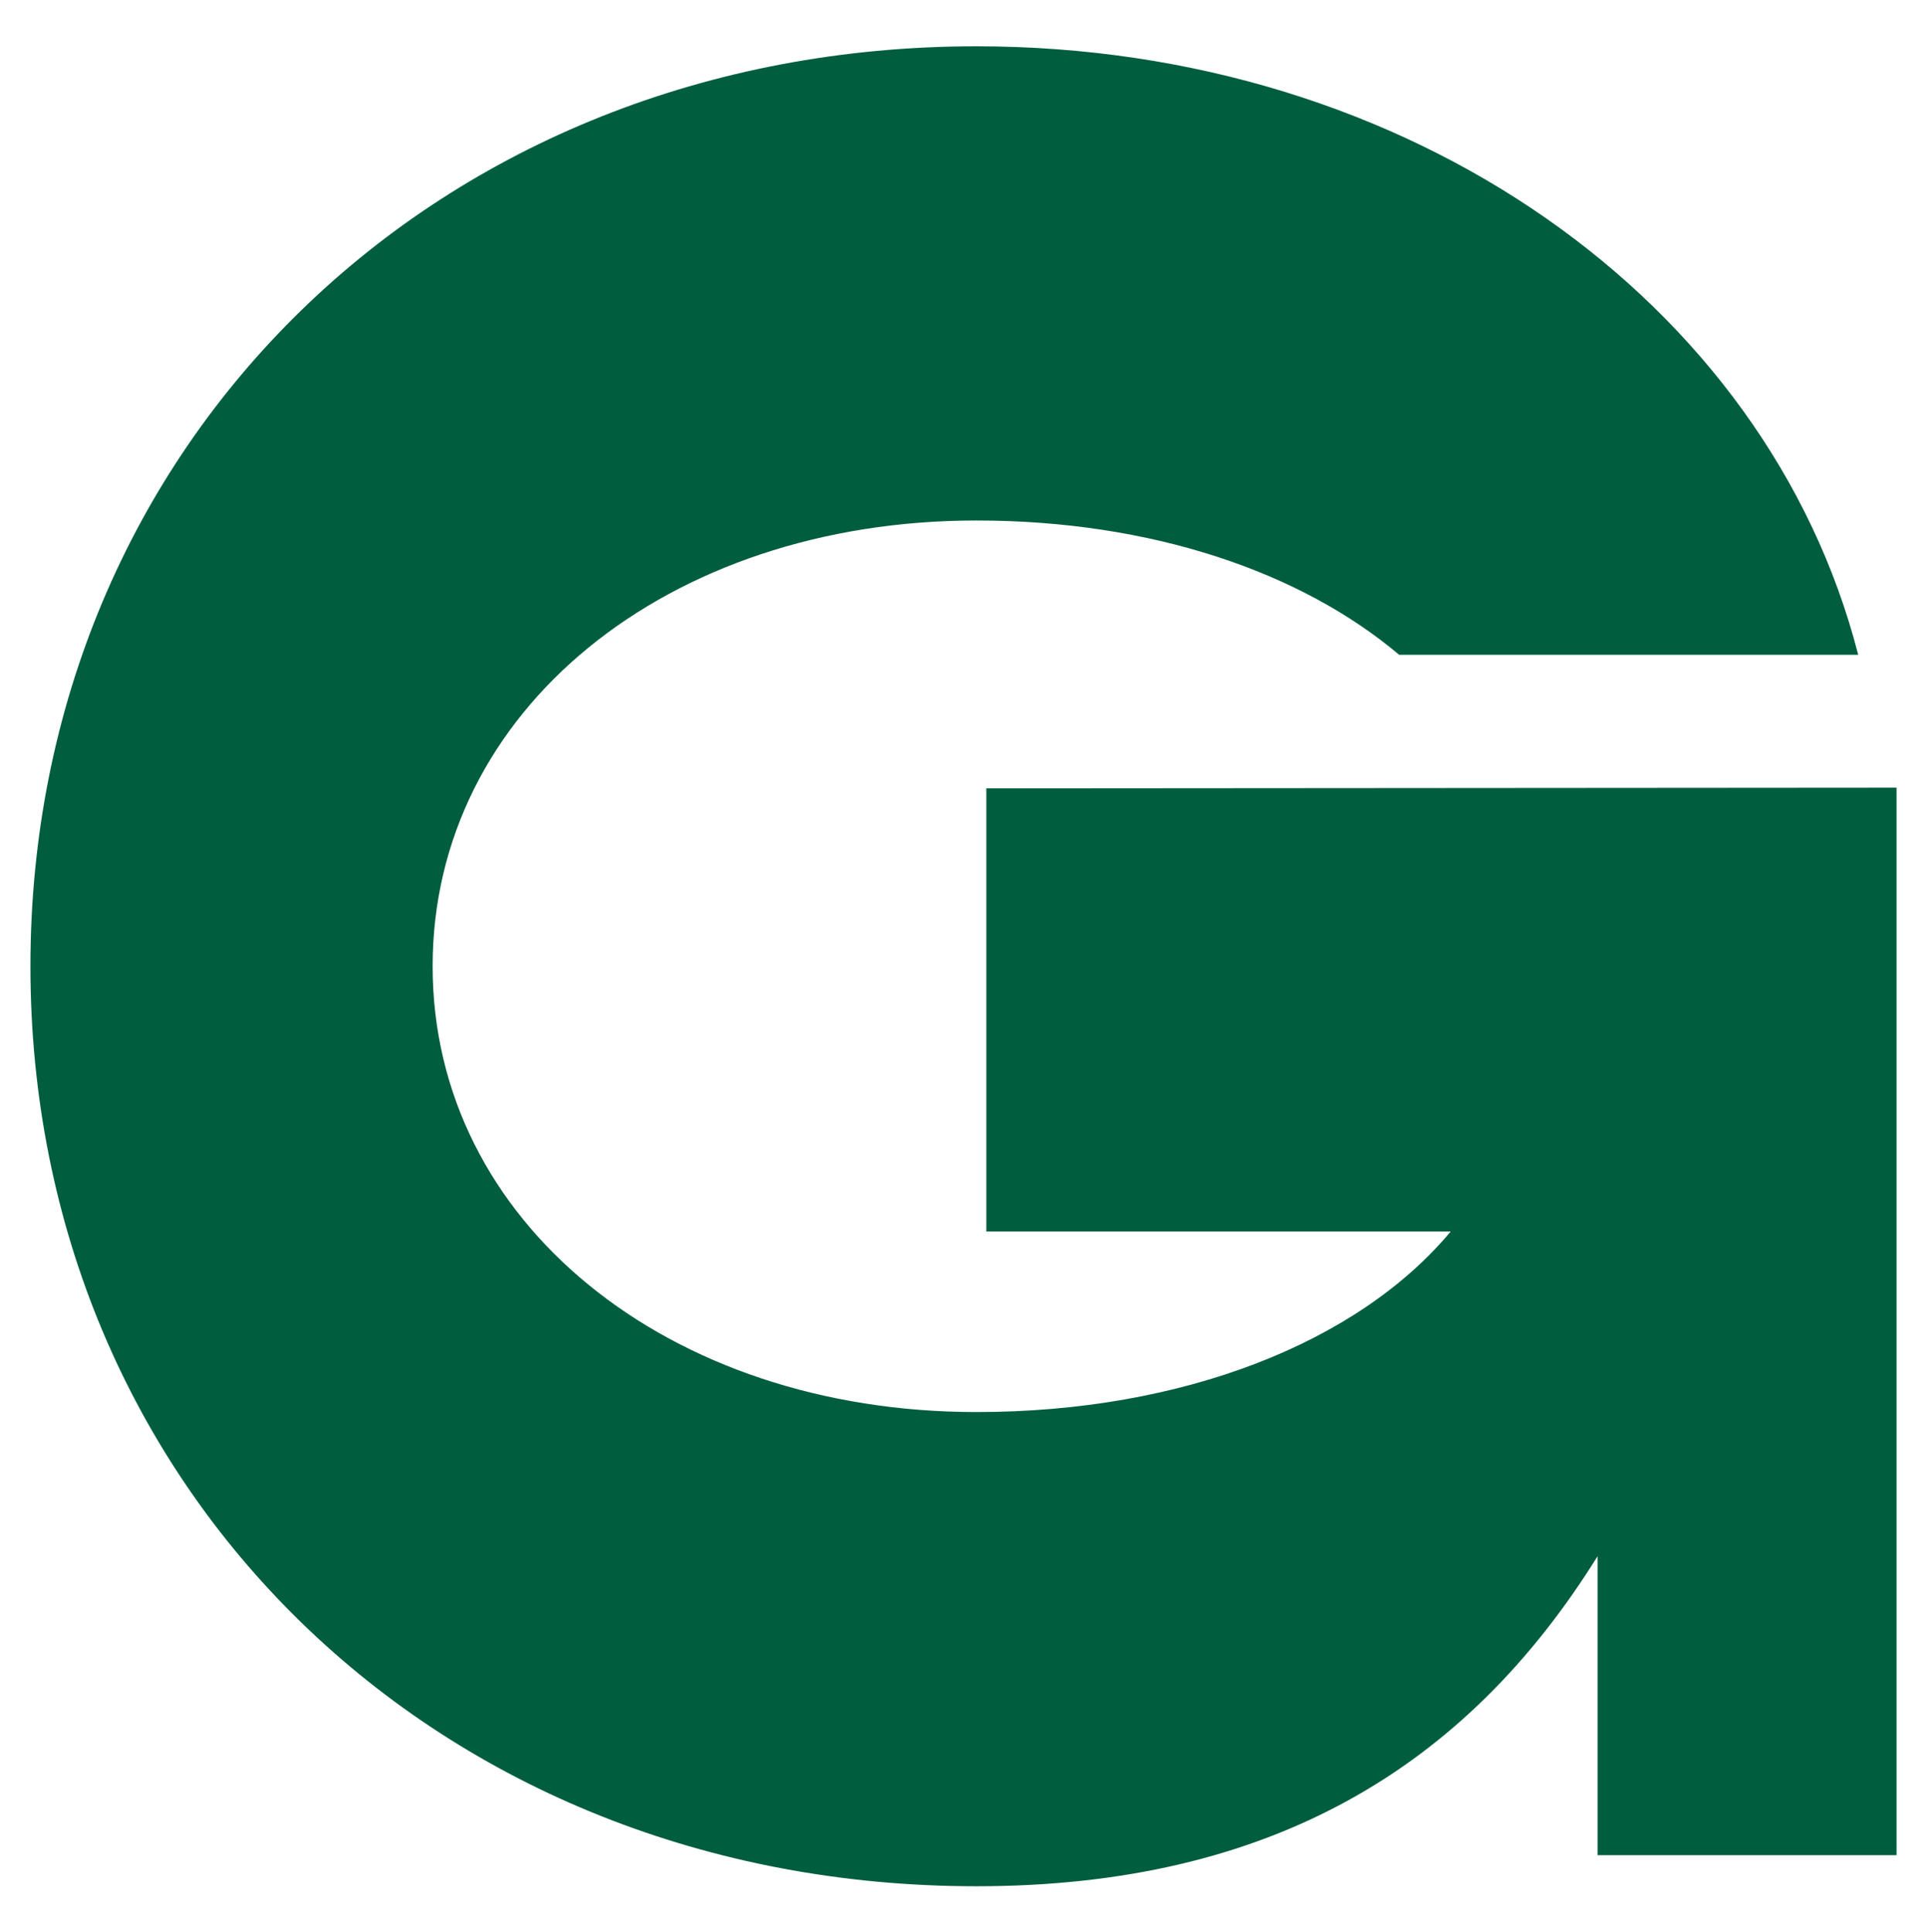 <?xml version="1.0" encoding="UTF-8"?>
<svg data-bbox="4.6 7 282.1 278.2" viewBox="0 0 291.3 292.1" xmlns="http://www.w3.org/2000/svg" data-type="color">
    <g>
        <path d="M286.7 119.1v161.4h-45.2v-45.2c-19.9 32-49.5 49.9-93.9 49.9-81.5 0-143-60-143-139.1S66.2 7 147.6 7c65.5 0 119.6 38.6 133.3 92h-69.4c-14.8-12.5-37.4-20.3-63.9-20.3-46.8 0-82.2 28.8-82.2 67.4 0 38.6 35.5 67.4 82.2 67.4 31.2 0 57.7-10.5 71.7-27.3h-70.2v-67l137.6-.1z" fill="#005e3f" data-color="1"/>
    </g>
</svg>
